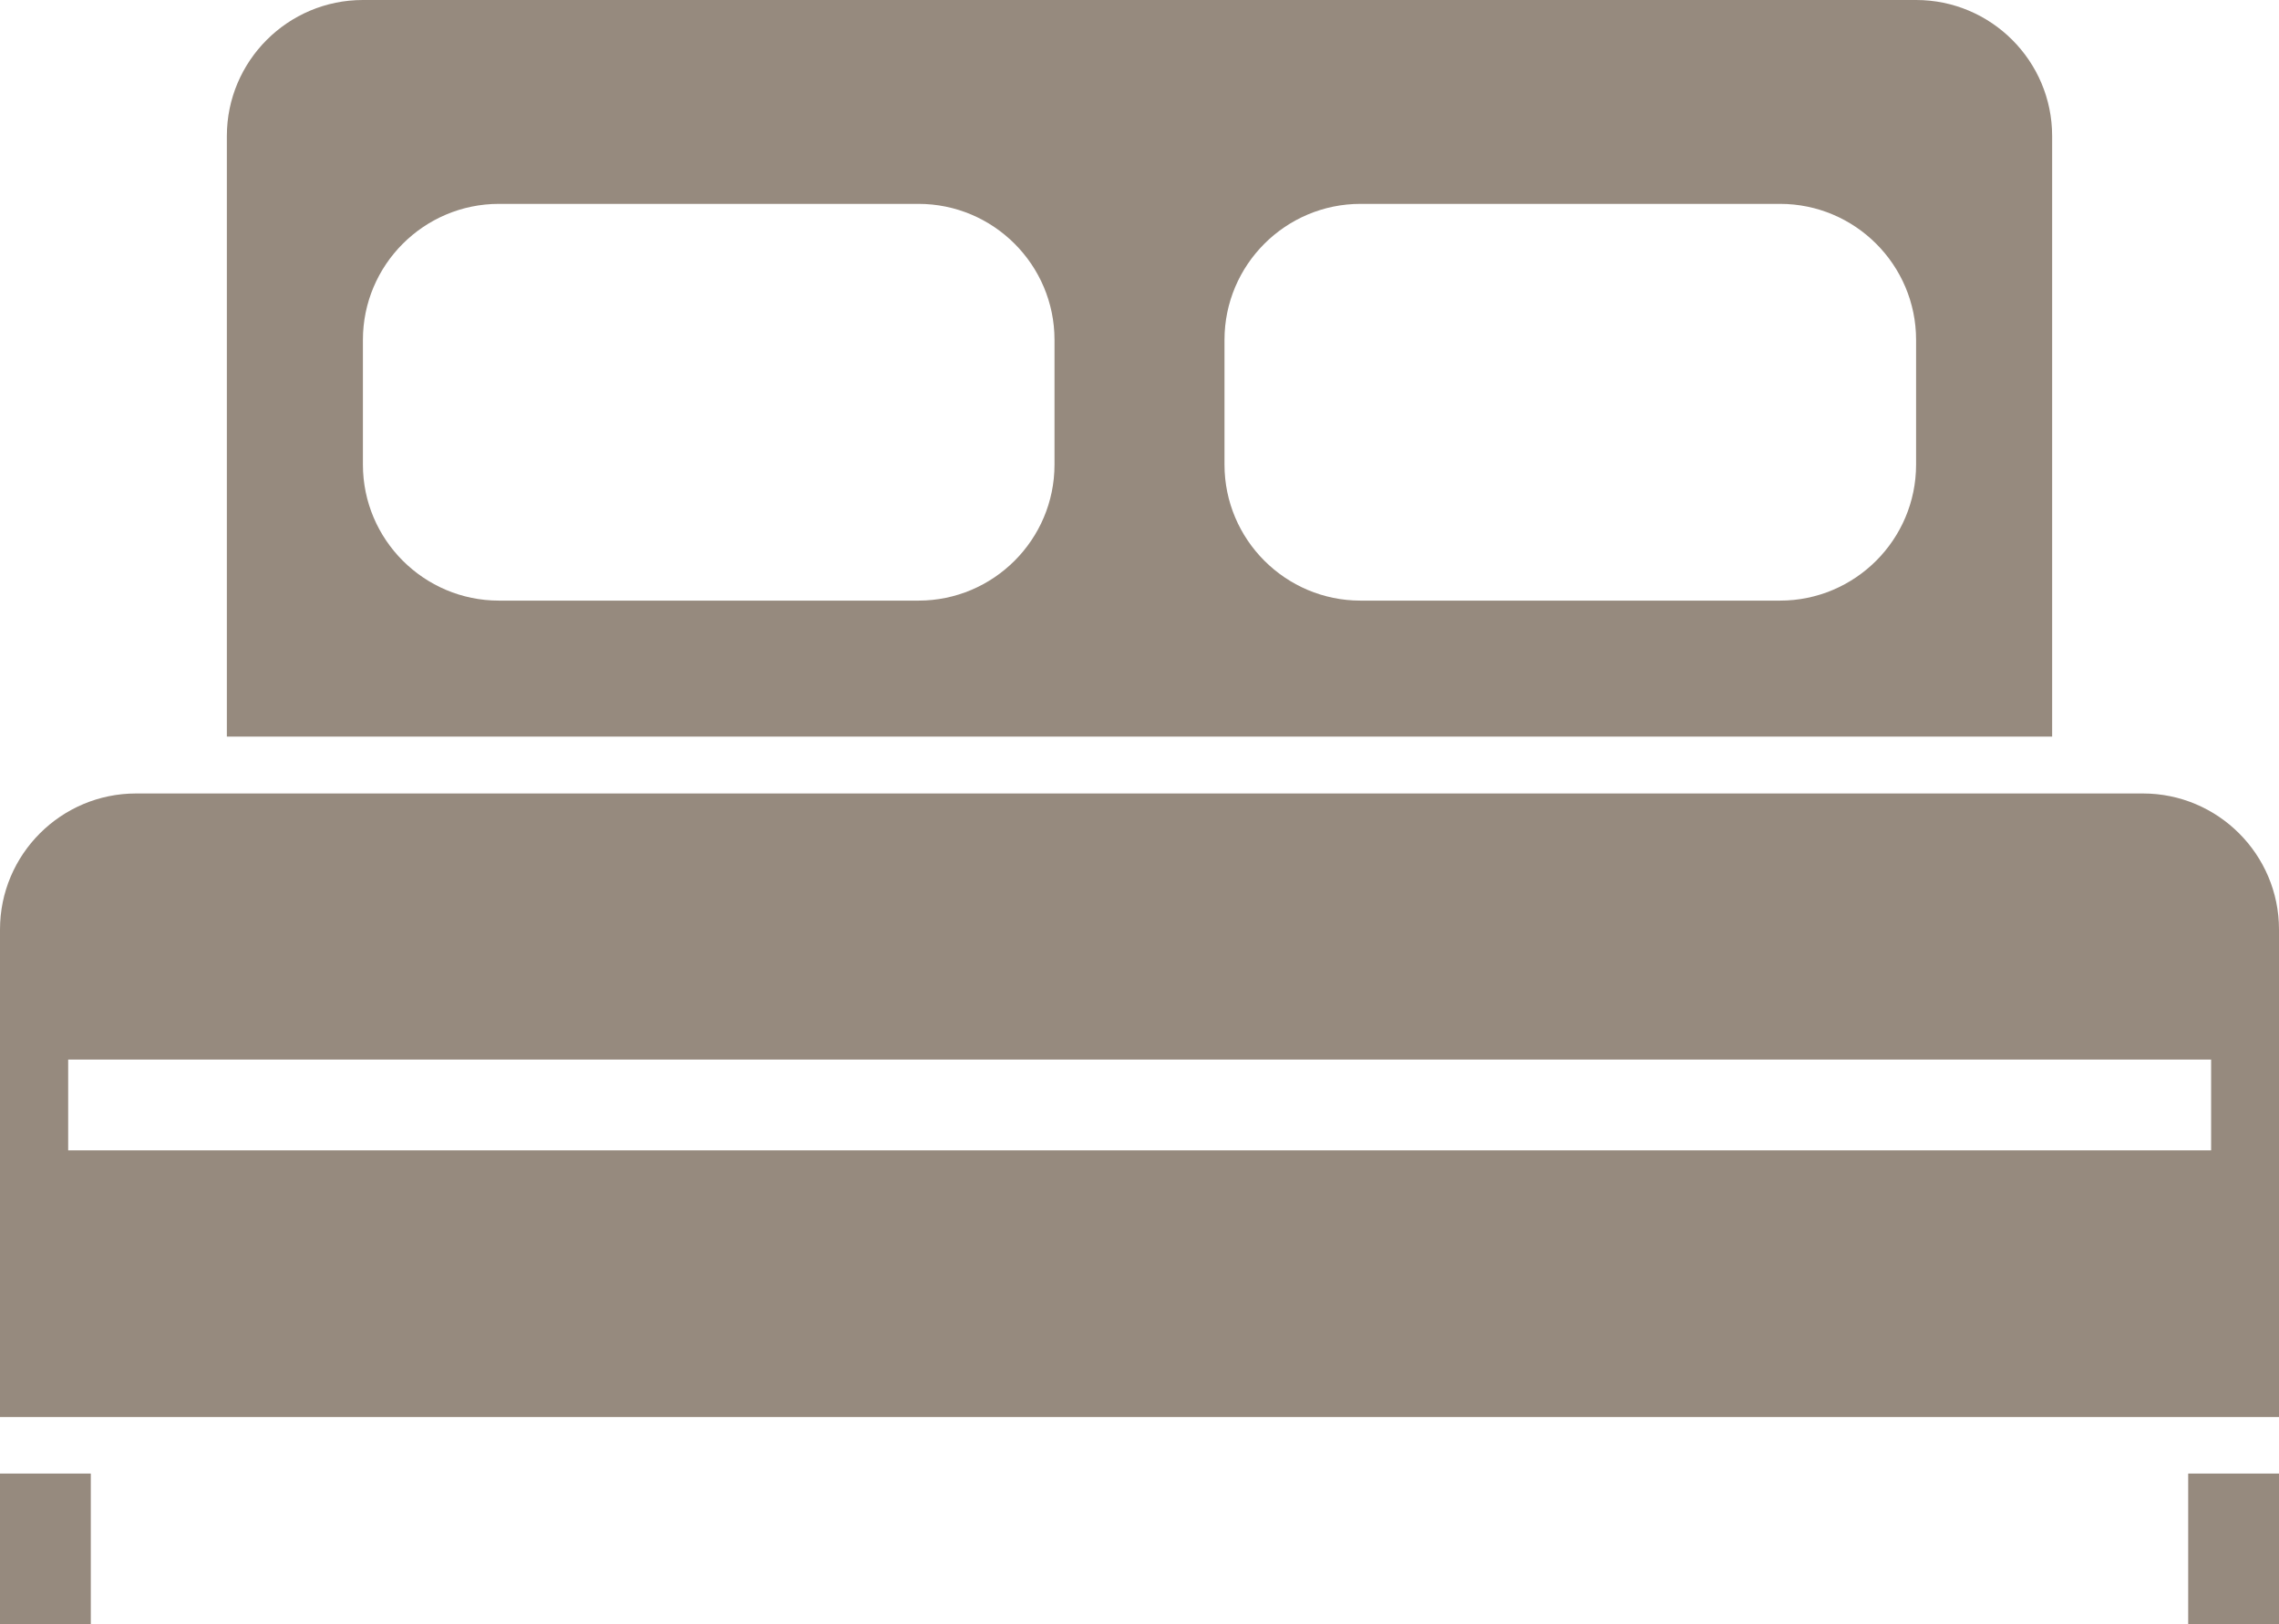 <?xml version="1.0" encoding="UTF-8"?> <svg xmlns="http://www.w3.org/2000/svg" id="Layer_1" data-name="Layer 1" viewBox="0 0 76.55 54.57"><defs><style> .cls-1 { fill: #968a7e; stroke-width: 0px; } </style></defs><path class="cls-1" d="M68.93,4.57c0-2.52-2.05-4.57-4.57-4.57H12.19c-2.52,0-4.57,2.05-4.57,4.57v20.18h61.31V4.57ZM35.42,15.61c0,2.52-2.05,4.57-4.57,4.57h-14.09c-2.52,0-4.57-2.05-4.57-4.57v-4.19c0-2.52,2.05-4.57,4.57-4.57h14.09c2.52,0,4.57,2.05,4.57,4.57v4.19ZM64.36,15.61c0,2.52-2.05,4.57-4.57,4.57h-14.09c-2.52,0-4.57-2.05-4.57-4.57v-4.19c0-2.52,2.05-4.57,4.57-4.57h14.09c2.52,0,4.57,2.05,4.57,4.57v4.19Z"></path><rect class="cls-1" y="49.51" width="3.05" height="5.06"></rect><rect class="cls-1" x="73.5" y="49.51" width="3.05" height="5.06"></rect><path class="cls-1" d="M71.98,26.66H4.57c-2.52,0-4.57,2.05-4.57,4.57v16.38h76.55v-16.38c0-2.52-2.05-4.57-4.57-4.57ZM74.26,38.65H2.29v-3.05h71.98v3.05Z"></path></svg> 